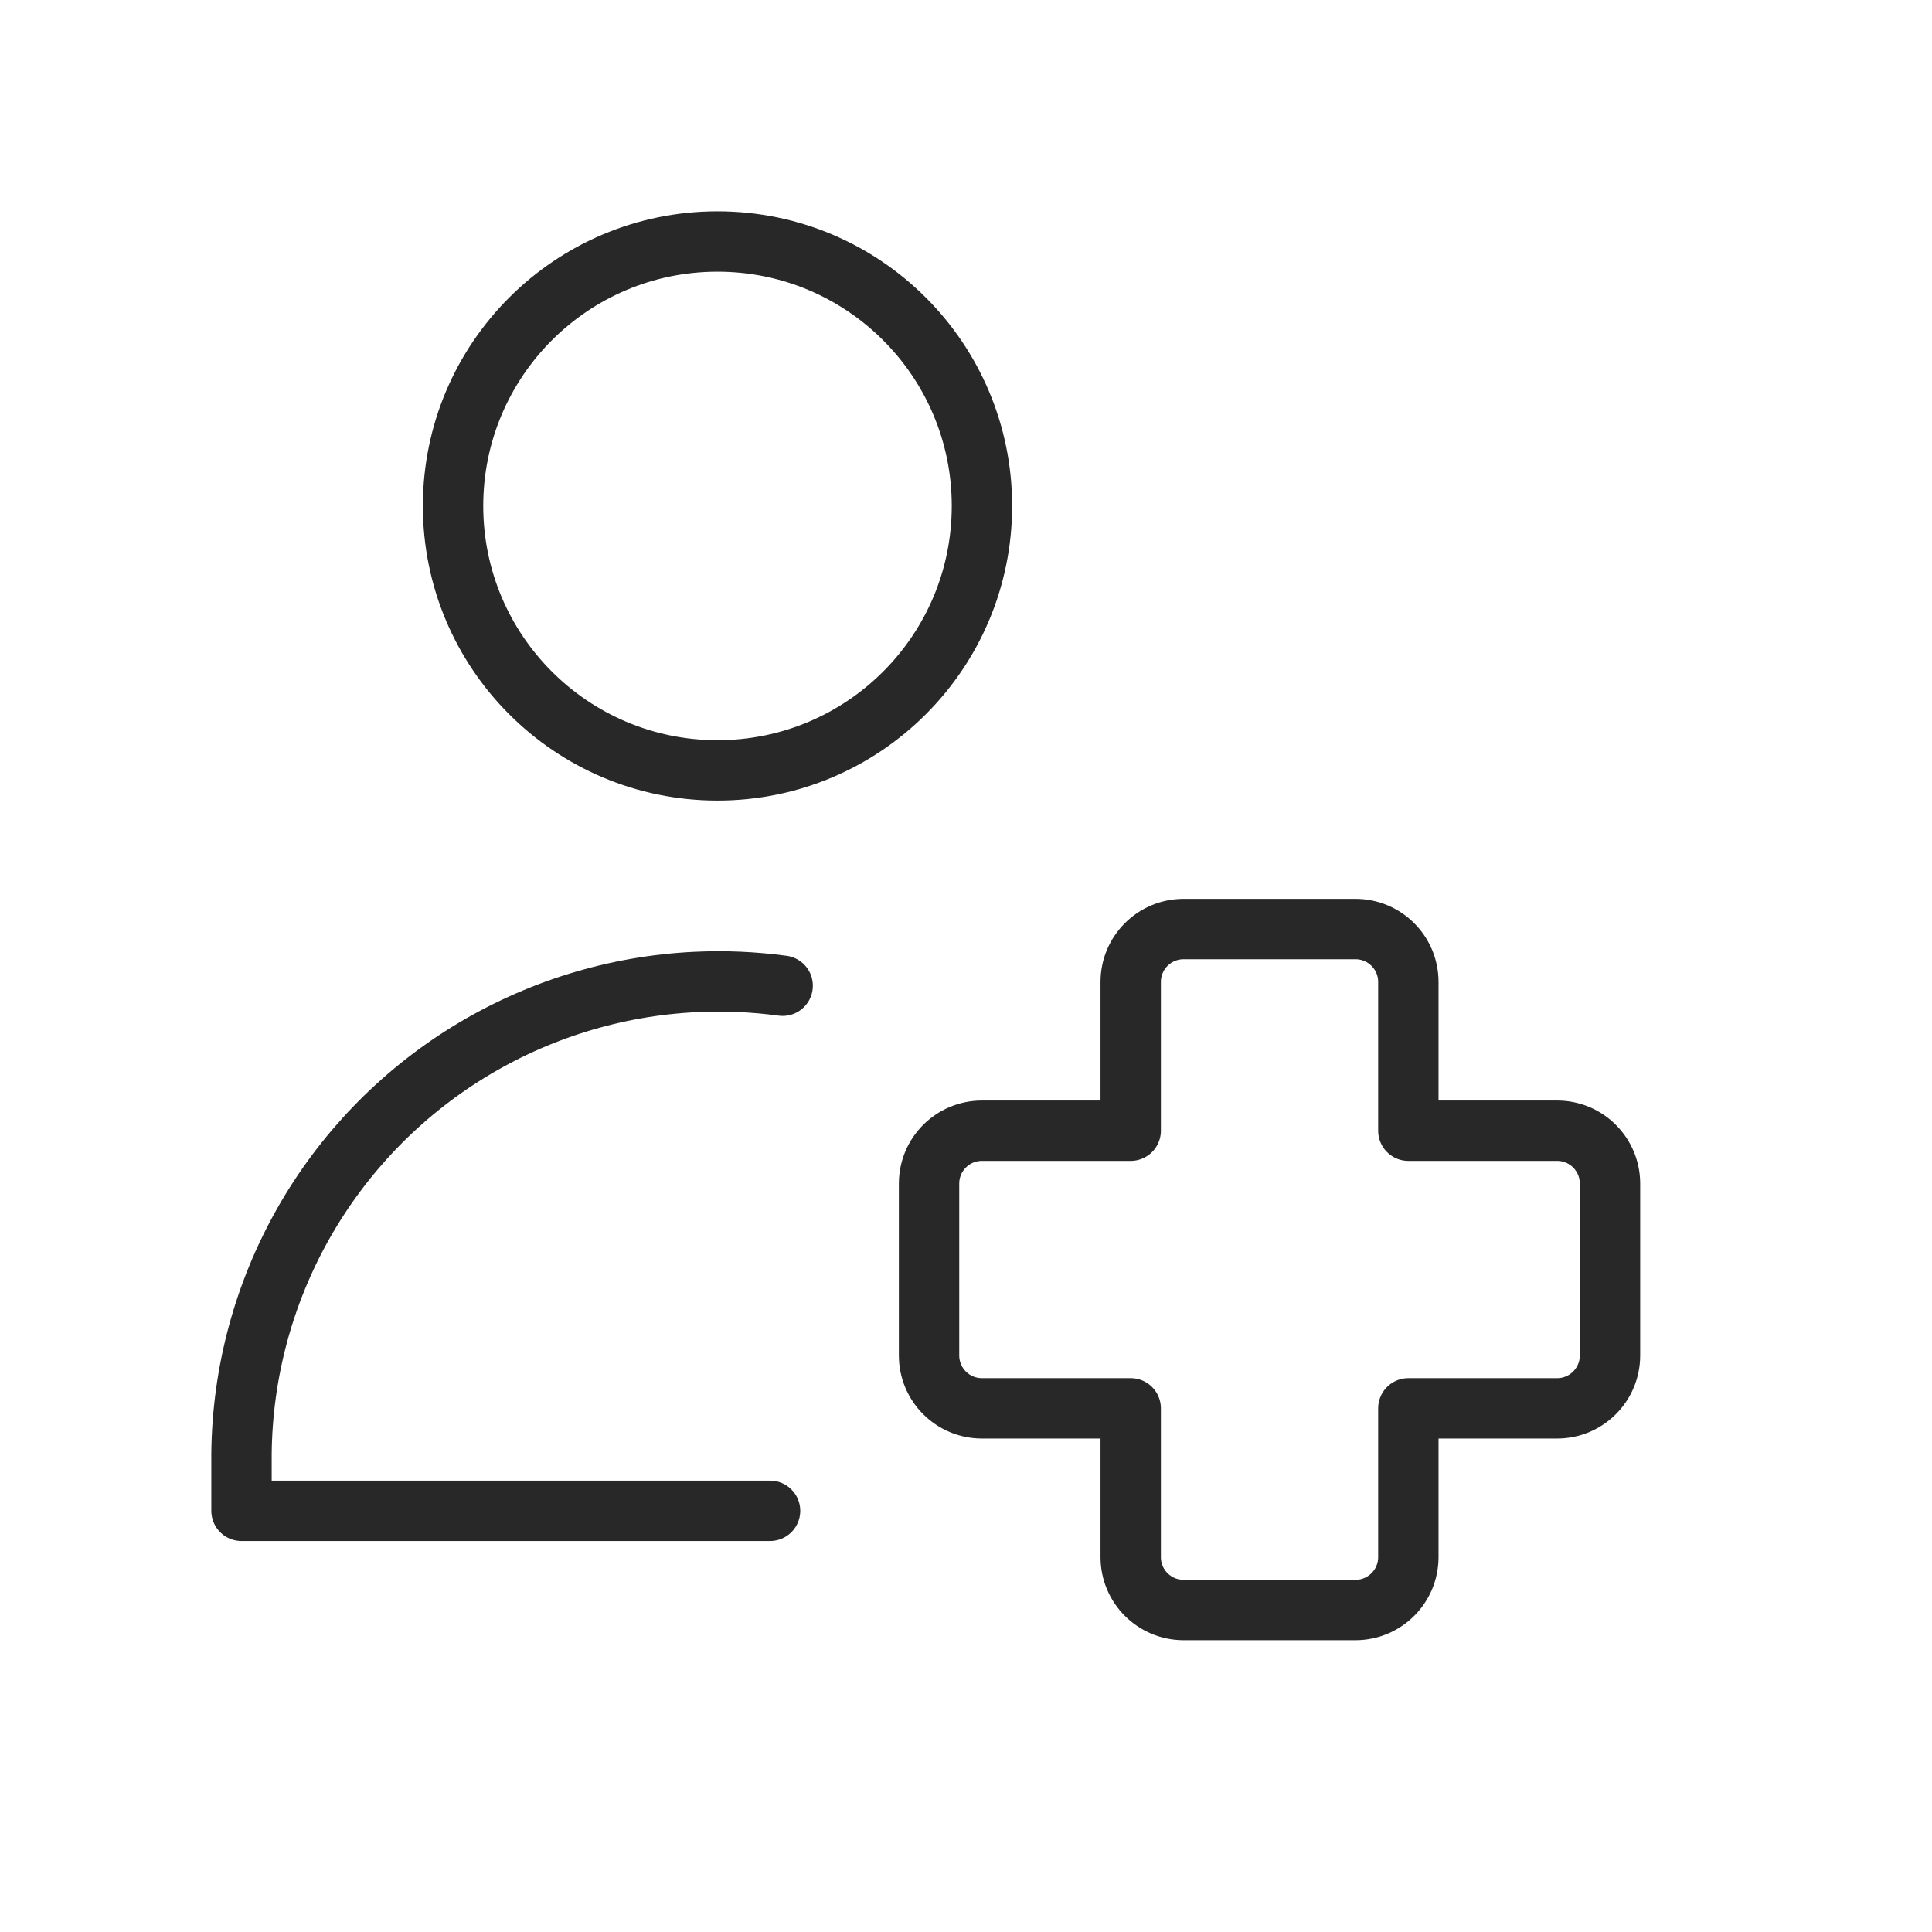 <?xml version="1.0" encoding="UTF-8"?>
<svg xmlns="http://www.w3.org/2000/svg" width="48" height="48" viewBox="0 0 48 48" fill="none">
  <path d="M17.826 19.14C21.455 19.14 24.396 16.198 24.396 12.57C24.396 8.941 21.455 6 17.826 6C14.198 6 11.256 8.941 11.256 12.57C11.256 16.198 14.198 19.14 17.826 19.14Z" stroke="#282828" stroke-width="1.5" stroke-linecap="round" stroke-linejoin="round"></path>
  <path d="M29.406 23.082C28.68 23.082 28.092 23.67 28.092 24.396V28.092H24.396C23.67 28.092 23.082 28.68 23.082 29.406V33.676C23.082 34.402 23.67 34.99 24.396 34.99H28.092V38.686C28.092 39.412 28.68 40 29.406 40H33.676C34.402 40 34.99 39.412 34.99 38.686V34.99H38.686C39.412 34.99 40 34.402 40 33.676V29.406C40 28.68 39.412 28.092 38.686 28.092H34.99V24.396C34.99 23.67 34.402 23.082 33.676 23.082H29.406Z" stroke="#282828" stroke-width="1.5" stroke-linecap="round" stroke-linejoin="round"></path>
  <path d="M19.132 37.536H6V36.111C6.021 34.108 6.549 32.143 7.535 30.4C8.522 28.656 9.934 27.191 11.64 26.141C13.346 25.091 15.29 24.491 17.291 24.396C18.013 24.362 18.734 24.394 19.445 24.49" stroke="#282828" stroke-width="1.5" stroke-linecap="round" stroke-linejoin="round"></path>
</svg>

